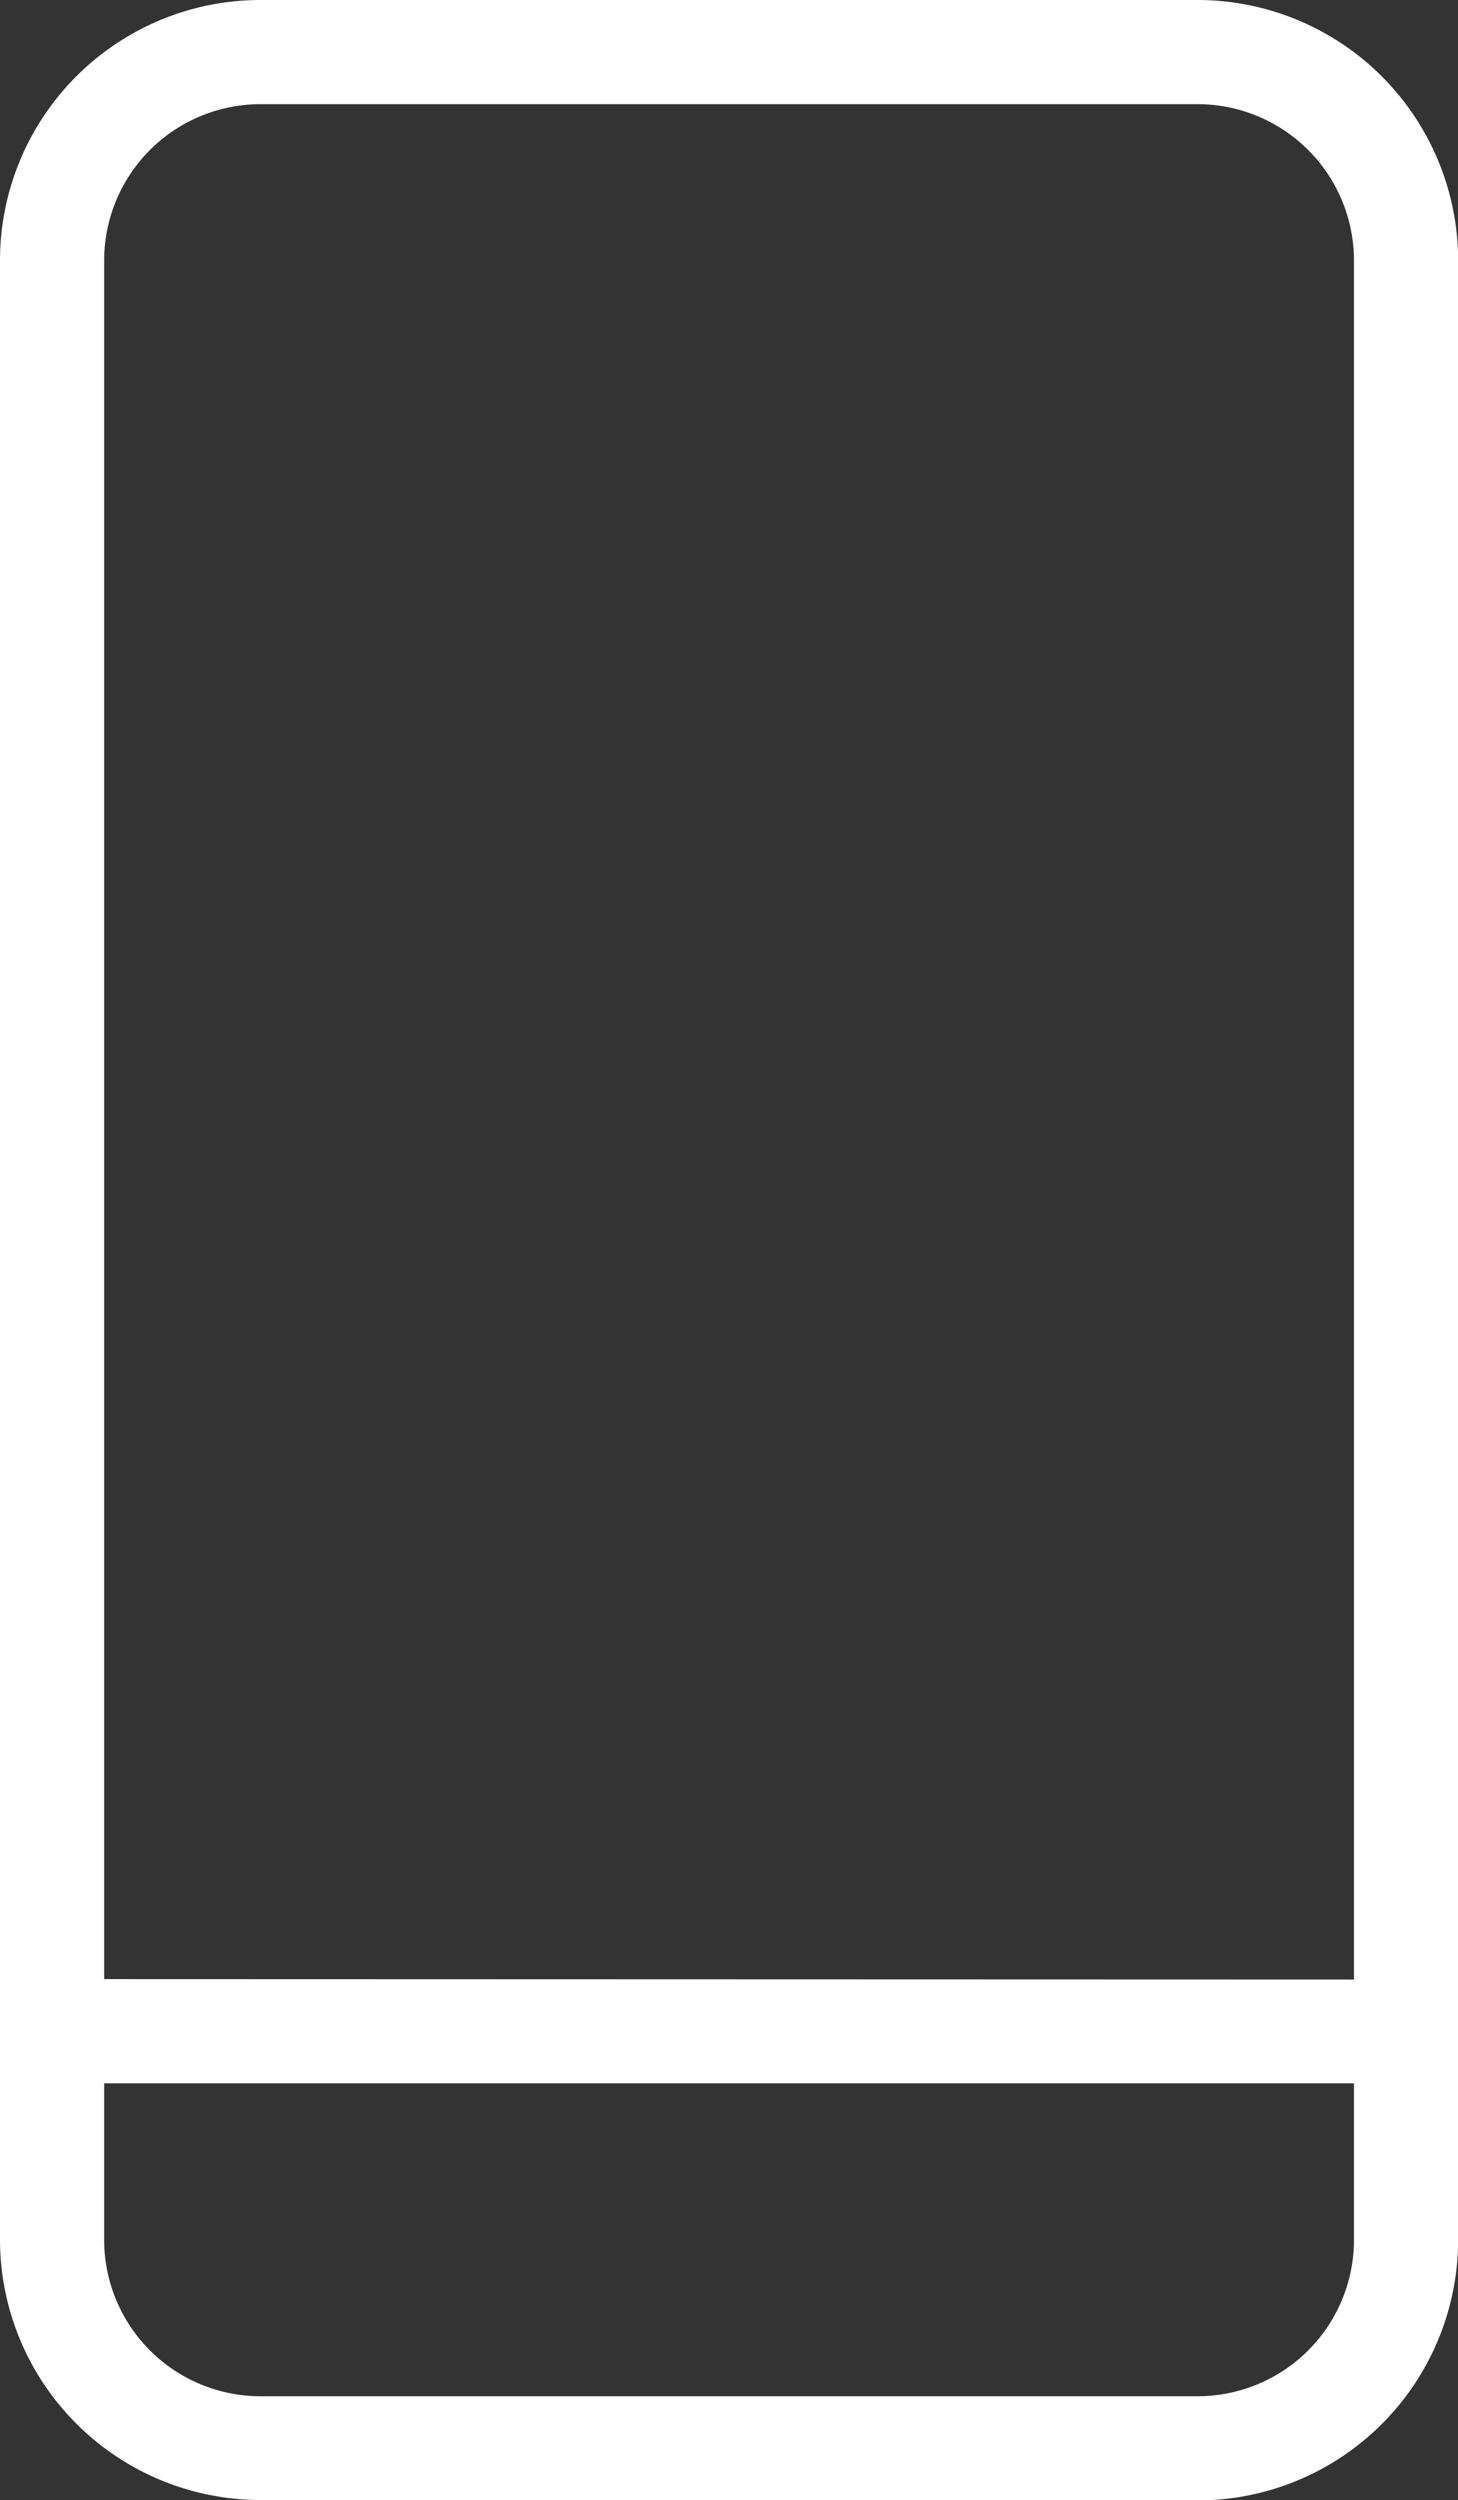 <svg xmlns="http://www.w3.org/2000/svg" width="11.002" height="18.862" viewBox="0 0 11.002 18.862">
  <rect x="0" y="0" width="11.002" height="18.862" fill="#333333" stroke="none"/>
  <path id="Path_16" data-name="Path 16" d="M108.635,18.862A1.967,1.967,0,0,1,106.67,16.9V1.965A1.966,1.966,0,0,1,108.635,0h7.073a1.967,1.967,0,0,1,1.965,1.965V16.9a1.967,1.967,0,0,1-1.965,1.965h-7.073ZM107.456,16.9a1.18,1.18,0,0,0,1.179,1.179h7.073a1.18,1.18,0,0,0,1.179-1.179V15.718h-9.431Zm9.431-1.965V1.965A1.18,1.18,0,0,0,115.708.786h-7.073a1.18,1.18,0,0,0-1.179,1.179V14.932Z" transform="translate(-106.67)" fill="#fff"/>
</svg>
